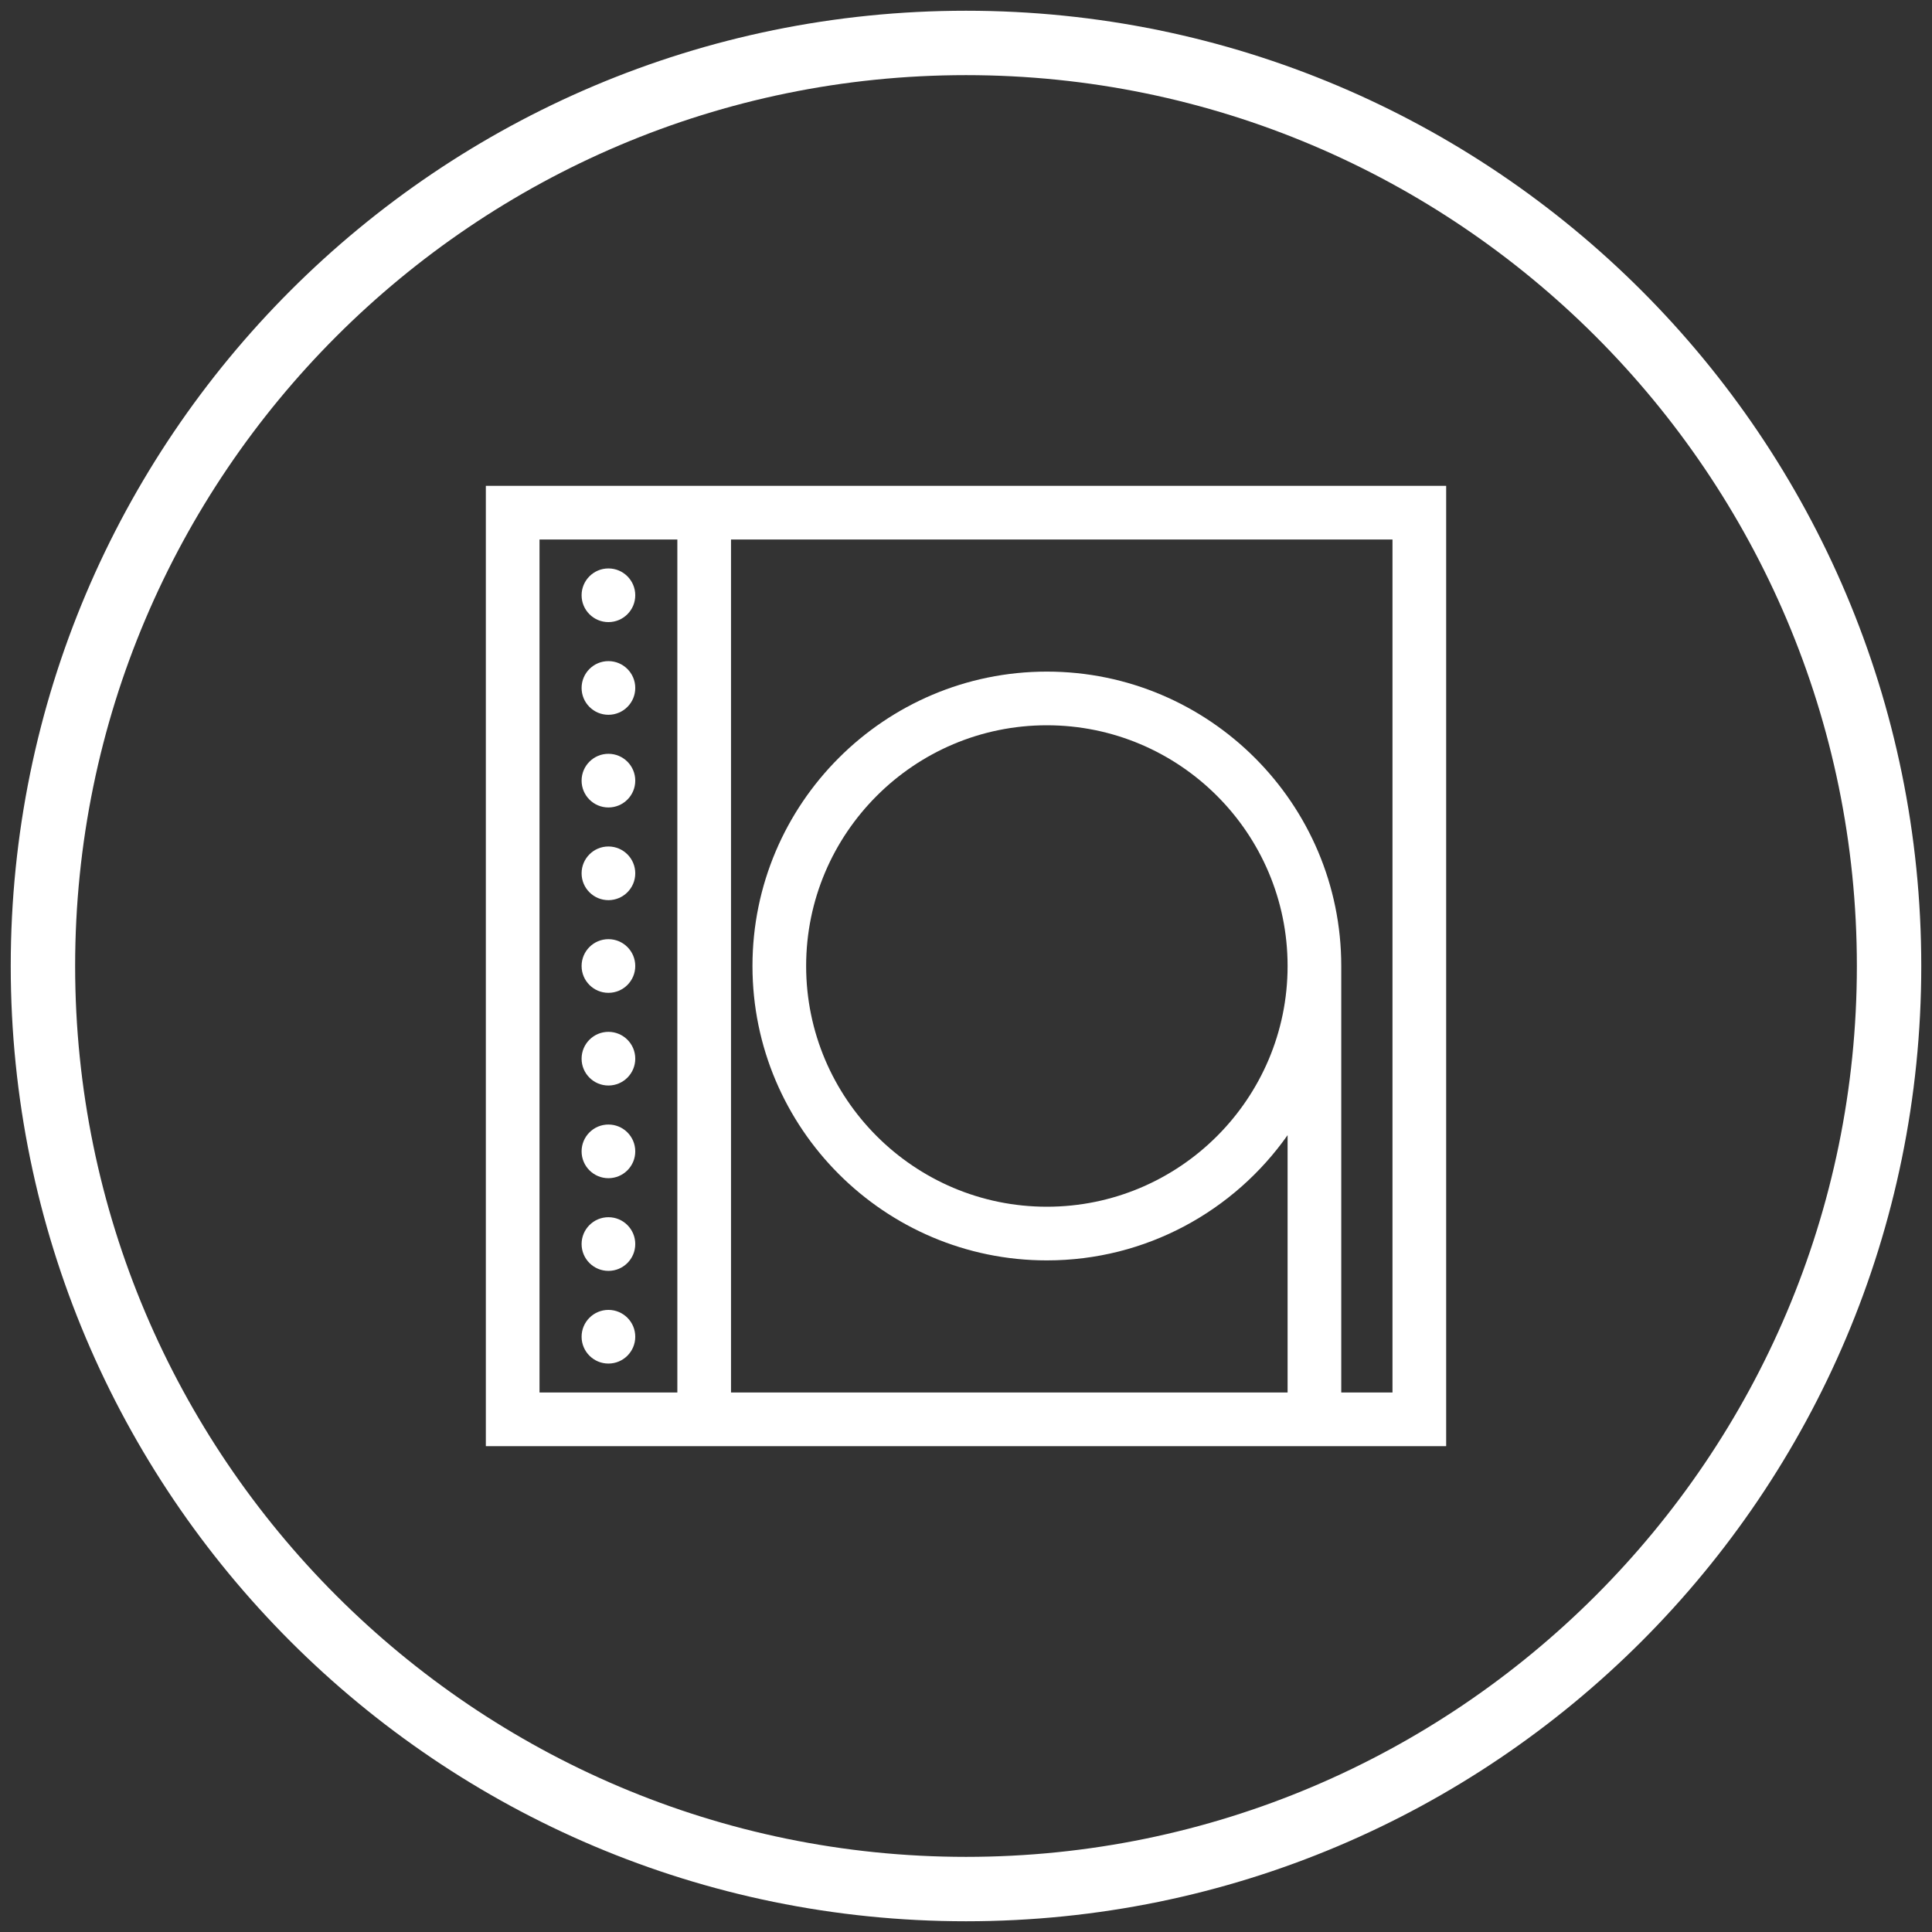 <?xml version="1.0" encoding="UTF-8"?> <!-- Generator: Adobe Illustrator 17.0.0, SVG Export Plug-In . SVG Version: 6.00 Build 0) --> <svg xmlns="http://www.w3.org/2000/svg" xmlns:xlink="http://www.w3.org/1999/xlink" id="Livello_1" x="0px" y="0px" width="180px" height="180px" viewBox="0 0 180 180" xml:space="preserve"><rect x="0" y="0" width="180" height="180" fill="#333333" stroke="none"/> <g id="Livello_7"> <path fill="#FFFFFF" d="M90,7c45.766,0,83,37.234,83,83s-37.234,83-83,83S7,135.766,7,90S44.234,7,90,7 M90,1 C40.847,1,1,40.847,1,90s39.847,89,89,89s89-39.847,89-89S139.153,1,90,1L90,1z"></path> </g> <path fill="#FFFFFF" d="M45.265,45.265v89.471h89.471V45.265H45.265z M50.265,50.265h12.842v79.471H50.265V50.265z M129.735,129.735 h-4.773V90c0-15.124-12.304-27.428-27.428-27.428S70.106,74.876,70.106,90s12.304,27.428,27.428,27.428 c9.261,0,17.459-4.618,22.428-11.668v23.976H68.107V50.265h61.628V129.735z M119.962,90c0,12.367-10.061,22.428-22.428,22.428 S75.106,102.367,75.106,90s10.061-22.428,22.428-22.428S119.962,77.633,119.962,90z"></path> <g> <circle fill="#FFFFFF" cx="56.686" cy="55.46" r="2.5"></circle> <circle fill="#FFFFFF" cx="56.686" cy="64.095" r="2.5"></circle> <circle fill="#FFFFFF" cx="56.686" cy="72.73" r="2.5"></circle> <circle fill="#FFFFFF" cx="56.686" cy="81.365" r="2.5"></circle> <circle fill="#FFFFFF" cx="56.686" cy="90" r="2.5"></circle> <circle fill="#FFFFFF" cx="56.686" cy="98.635" r="2.5"></circle> <circle fill="#FFFFFF" cx="56.686" cy="107.27" r="2.5"></circle> <circle fill="#FFFFFF" cx="56.686" cy="115.905" r="2.5"></circle> <circle fill="#FFFFFF" cx="56.686" cy="124.54" r="2.5"></circle> </g> </svg> 